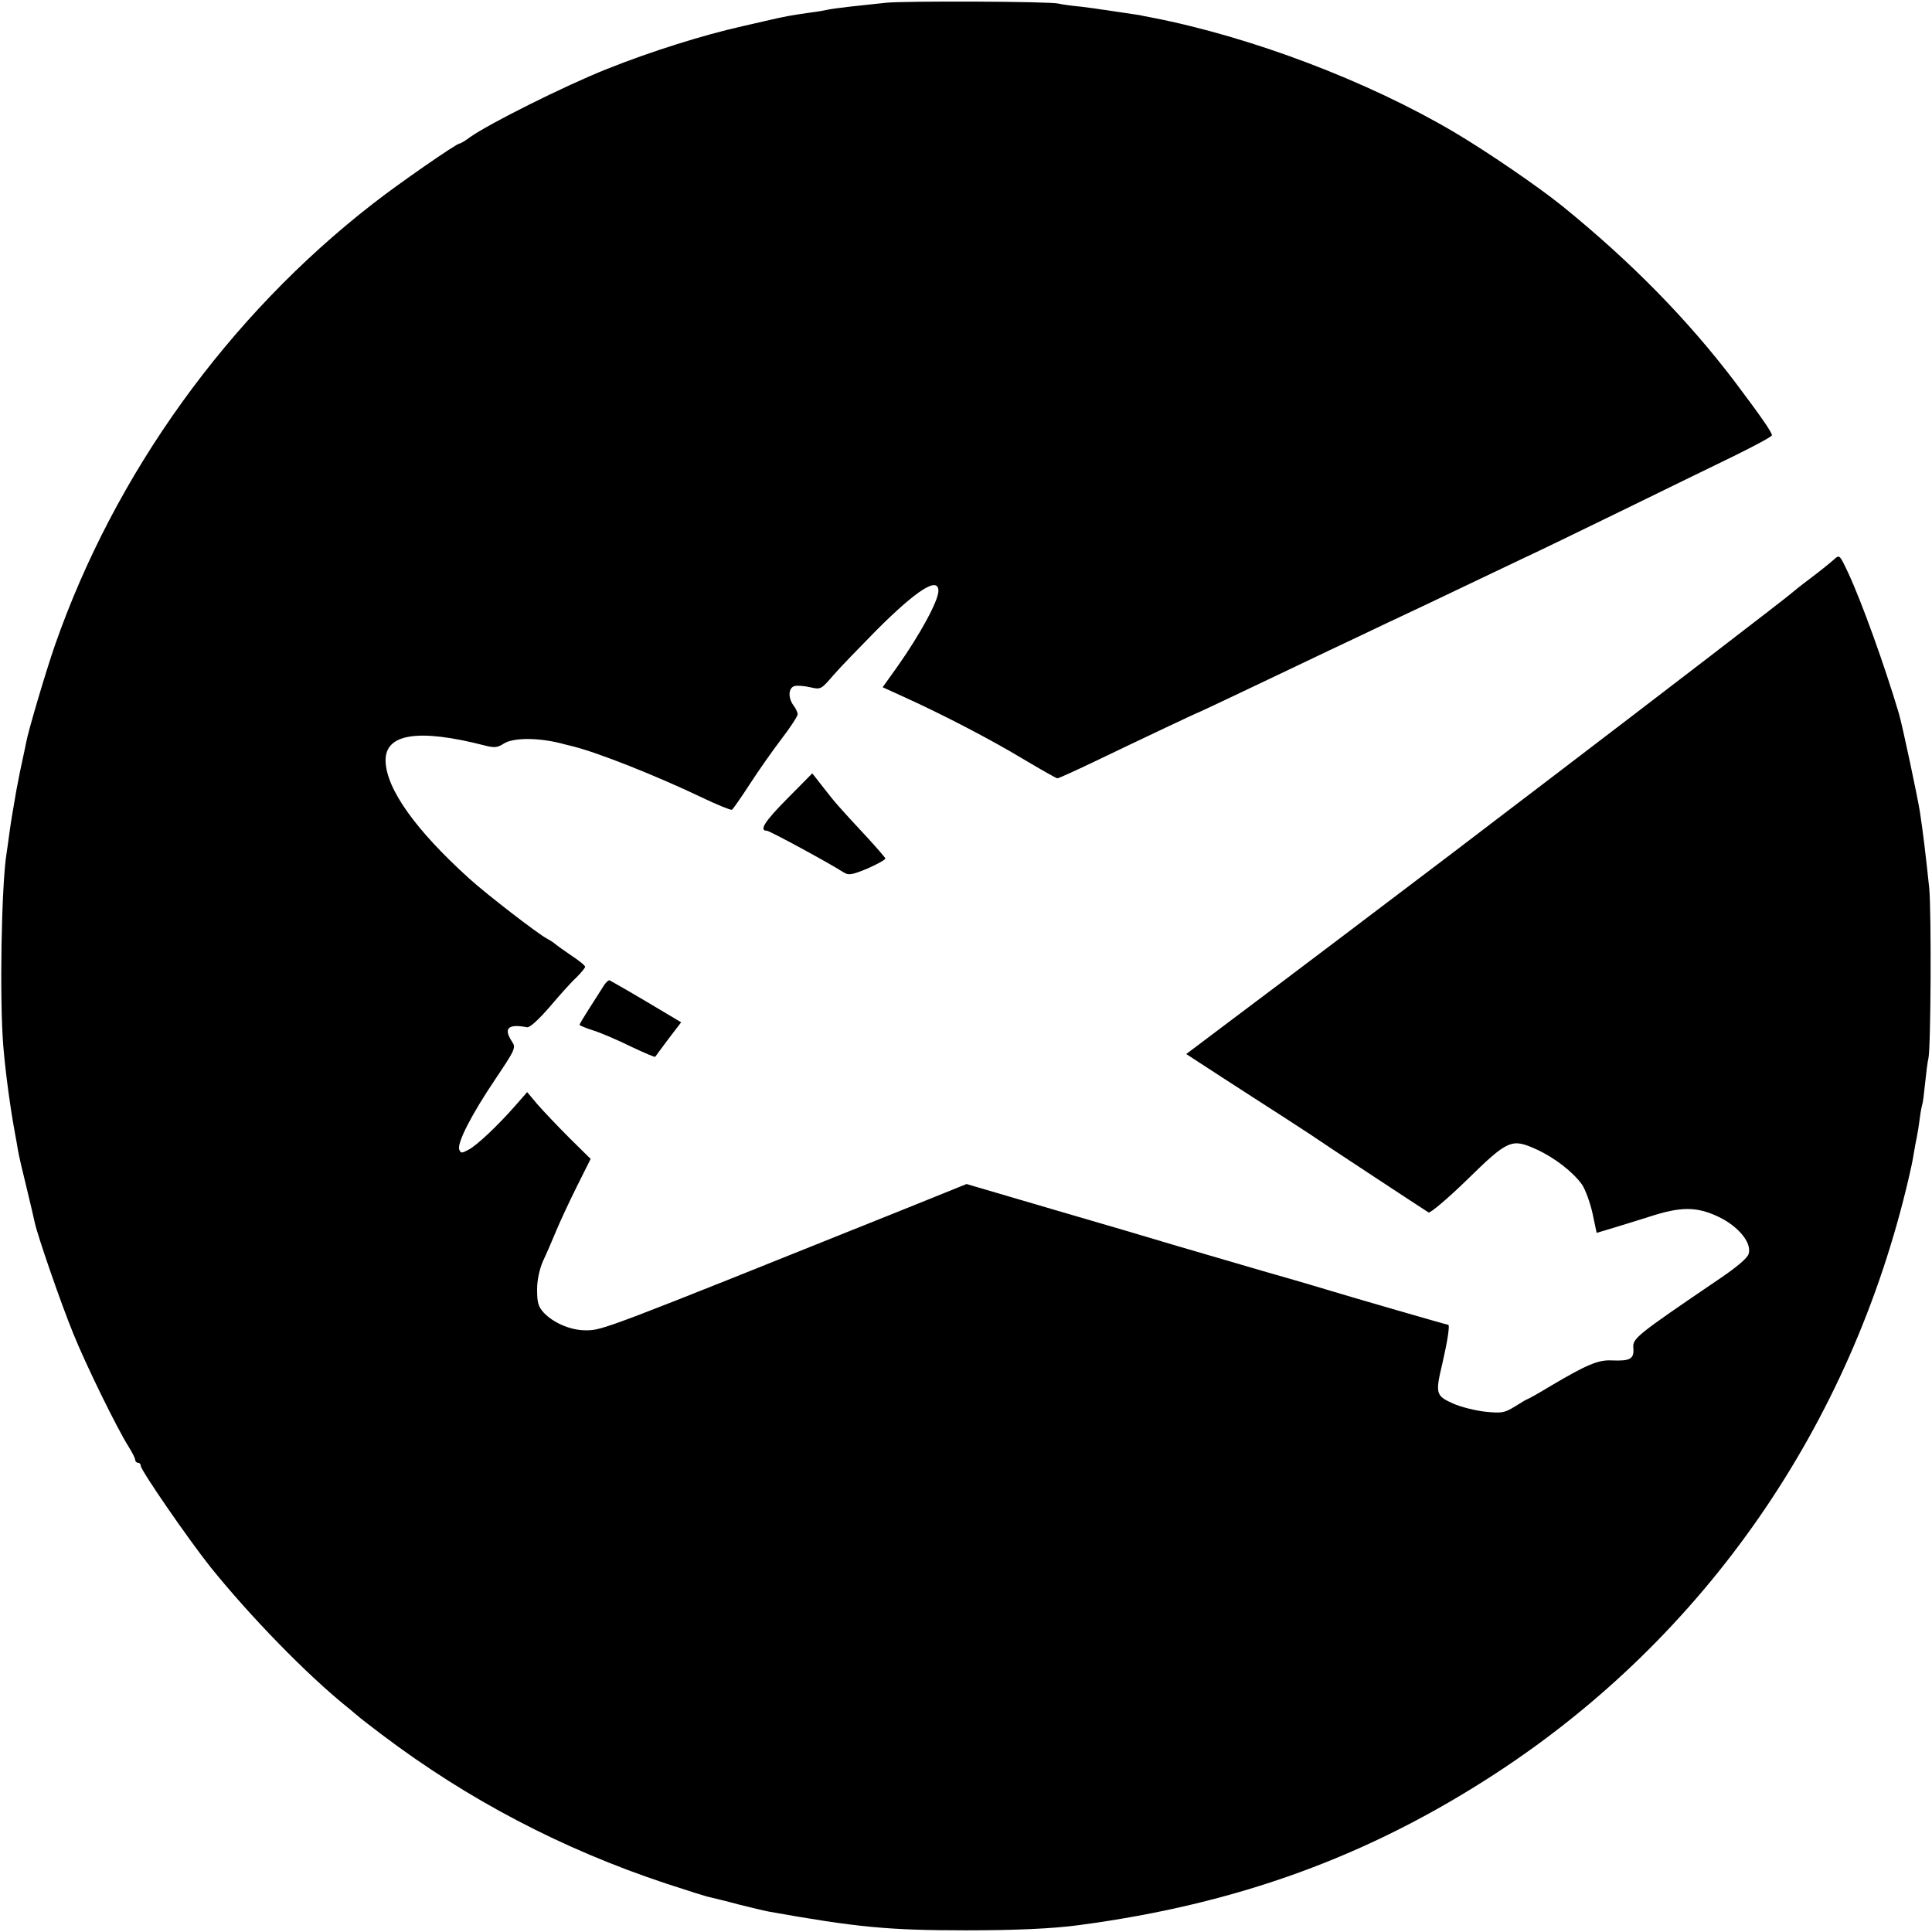 <?xml version="1.0" standalone="no"?>
<!DOCTYPE svg PUBLIC "-//W3C//DTD SVG 20010904//EN"
 "http://www.w3.org/TR/2001/REC-SVG-20010904/DTD/svg10.dtd">
<svg version="1.0" xmlns="http://www.w3.org/2000/svg"
 width="700pt" height="700pt" viewBox="0 0 700 700"
 preserveAspectRatio="xMidYMid meet">
<g transform="translate(0,700) scale(0.1,-0.1)"
fill="#000000" stroke="none">
<path d="M3210 6990 c-36 -4 -94 -10 -130 -14 -36 -4 -72 -9 -80 -11 -8 -2
-35 -7 -60 -10 -71 -10 -95 -14 -167 -31 -38 -9 -75 -17 -83 -19 -142 -32
-328 -90 -491 -155 -153 -61 -425 -197 -496 -247 -17 -13 -34 -23 -38 -23 -11
0 -222 -146 -315 -219 -524 -407 -934 -977 -1151 -1599 -33 -95 -96 -308 -104
-351 -3 -14 -7 -36 -10 -48 -12 -54 -15 -71 -26 -128 -15 -88 -18 -103 -25
-154 -3 -25 -8 -57 -10 -71 -19 -116 -26 -533 -12 -701 8 -96 26 -229 43 -319
3 -14 7 -40 10 -57 3 -18 17 -79 31 -135 14 -57 27 -114 30 -128 10 -47 96
-296 140 -403 47 -116 158 -342 199 -407 14 -22 25 -44 25 -50 0 -5 5 -10 10
-10 6 0 10 -5 10 -11 0 -16 171 -264 252 -366 144 -179 350 -391 497 -509 13
-10 28 -24 35 -29 6 -6 47 -38 91 -71 311 -235 653 -414 1027 -538 76 -25 148
-48 160 -50 13 -3 59 -14 103 -26 44 -11 94 -23 110 -26 319 -57 434 -68 715
-68 177 0 316 6 410 19 573 76 1049 249 1510 550 757 494 1287 1259 1496 2158
9 40 13 56 18 88 3 19 8 45 11 59 3 14 8 45 11 70 3 25 8 47 9 50 2 3 6 37 10
75 4 39 9 79 12 90 9 39 11 531 3 617 -13 123 -22 199 -34 278 -9 56 -64 315
-76 355 -52 175 -135 405 -183 508 -32 68 -32 68 -52 50 -11 -10 -49 -41 -85
-68 -36 -27 -67 -52 -70 -55 -6 -7 -497 -384 -850 -653 -135 -103 -301 -229
-370 -282 -179 -136 -619 -469 -810 -612 l-162 -122 129 -84 c70 -45 173 -112
228 -147 55 -36 105 -68 110 -72 10 -8 390 -258 411 -271 6 -3 68 49 139 118
149 146 162 151 251 111 66 -30 133 -82 166 -128 12 -18 29 -64 38 -104 l15
-71 50 15 c28 8 90 28 139 43 116 38 173 38 253 0 71 -34 120 -93 109 -133 -3
-15 -41 -47 -101 -88 -312 -212 -320 -219 -317 -255 3 -39 -12 -47 -80 -44
-48 2 -90 -16 -217 -91 -46 -28 -86 -50 -88 -50 -2 0 -22 -12 -44 -26 -38 -23
-47 -25 -107 -19 -36 4 -89 17 -118 30 -62 28 -64 36 -38 145 18 78 28 140 21
140 -5 0 -360 103 -412 119 -16 5 -133 40 -260 76 -126 37 -273 80 -325 95
-52 16 -242 72 -421 124 l-327 96 -213 -86 c-1106 -444 -1105 -444 -1167 -444
-55 0 -117 27 -152 64 -20 22 -24 37 -24 84 0 35 9 74 21 102 12 25 33 74 48
110 15 36 49 109 76 163 l49 98 -78 77 c-42 42 -94 97 -115 121 l-37 44 -42
-48 c-65 -74 -140 -145 -171 -161 -24 -13 -28 -13 -33 1 -9 23 45 128 130 254
73 109 76 115 61 137 -32 49 -14 65 55 52 9 -2 43 29 80 72 35 41 78 90 97
107 18 18 33 36 33 40 0 5 -24 24 -53 43 -28 19 -54 38 -57 41 -3 3 -15 11
-28 18 -34 18 -218 160 -281 217 -195 176 -301 325 -304 426 -3 100 118 119
359 57 35 -9 46 -8 68 6 34 23 126 23 211 1 6 -2 24 -6 40 -10 95 -24 301
-106 465 -184 58 -28 108 -48 112 -46 4 3 33 44 64 92 31 48 83 122 115 164
33 43 59 83 59 90 0 7 -7 22 -15 32 -20 27 -19 63 3 70 9 3 35 1 57 -4 39 -9
40 -8 84 43 25 29 96 102 157 164 147 147 224 195 224 142 0 -35 -64 -154
-147 -272 l-55 -77 79 -36 c143 -65 312 -153 430 -224 64 -38 120 -70 124 -70
5 0 64 27 131 59 177 85 380 181 383 181 1 0 69 32 151 71 82 39 185 88 229
109 44 21 132 63 196 93 64 31 150 71 190 90 41 19 133 63 204 97 72 34 166
79 210 100 44 20 202 97 350 169 149 73 332 162 408 199 75 37 137 70 137 75
0 11 -42 71 -133 192 -172 227 -377 436 -626 638 -88 71 -272 197 -392 268
-315 186 -735 345 -1094 415 -22 4 -42 8 -45 9 -3 0 -30 5 -60 9 -30 4 -64 10
-75 11 -11 2 -47 7 -80 11 -33 3 -69 8 -80 11 -34 8 -556 10 -625 3z"/>
<path d="M2851 4105 c-81 -82 -102 -115 -72 -115 9 0 222 -115 278 -151 18
-11 30 -9 88 15 36 16 64 32 63 36 -2 4 -32 39 -66 76 -108 116 -117 127 -159
181 l-40 51 -92 -93z"/>
<path d="M2184 3423 c-10 -15 -32 -51 -51 -80 -18 -28 -33 -53 -33 -56 0 -3
23 -12 51 -21 28 -9 89 -35 135 -58 47 -22 86 -39 88 -37 1 2 23 31 48 65 l46
60 -126 75 c-69 41 -129 75 -133 77 -4 2 -16 -9 -25 -25z"/>
</g>
</svg>

